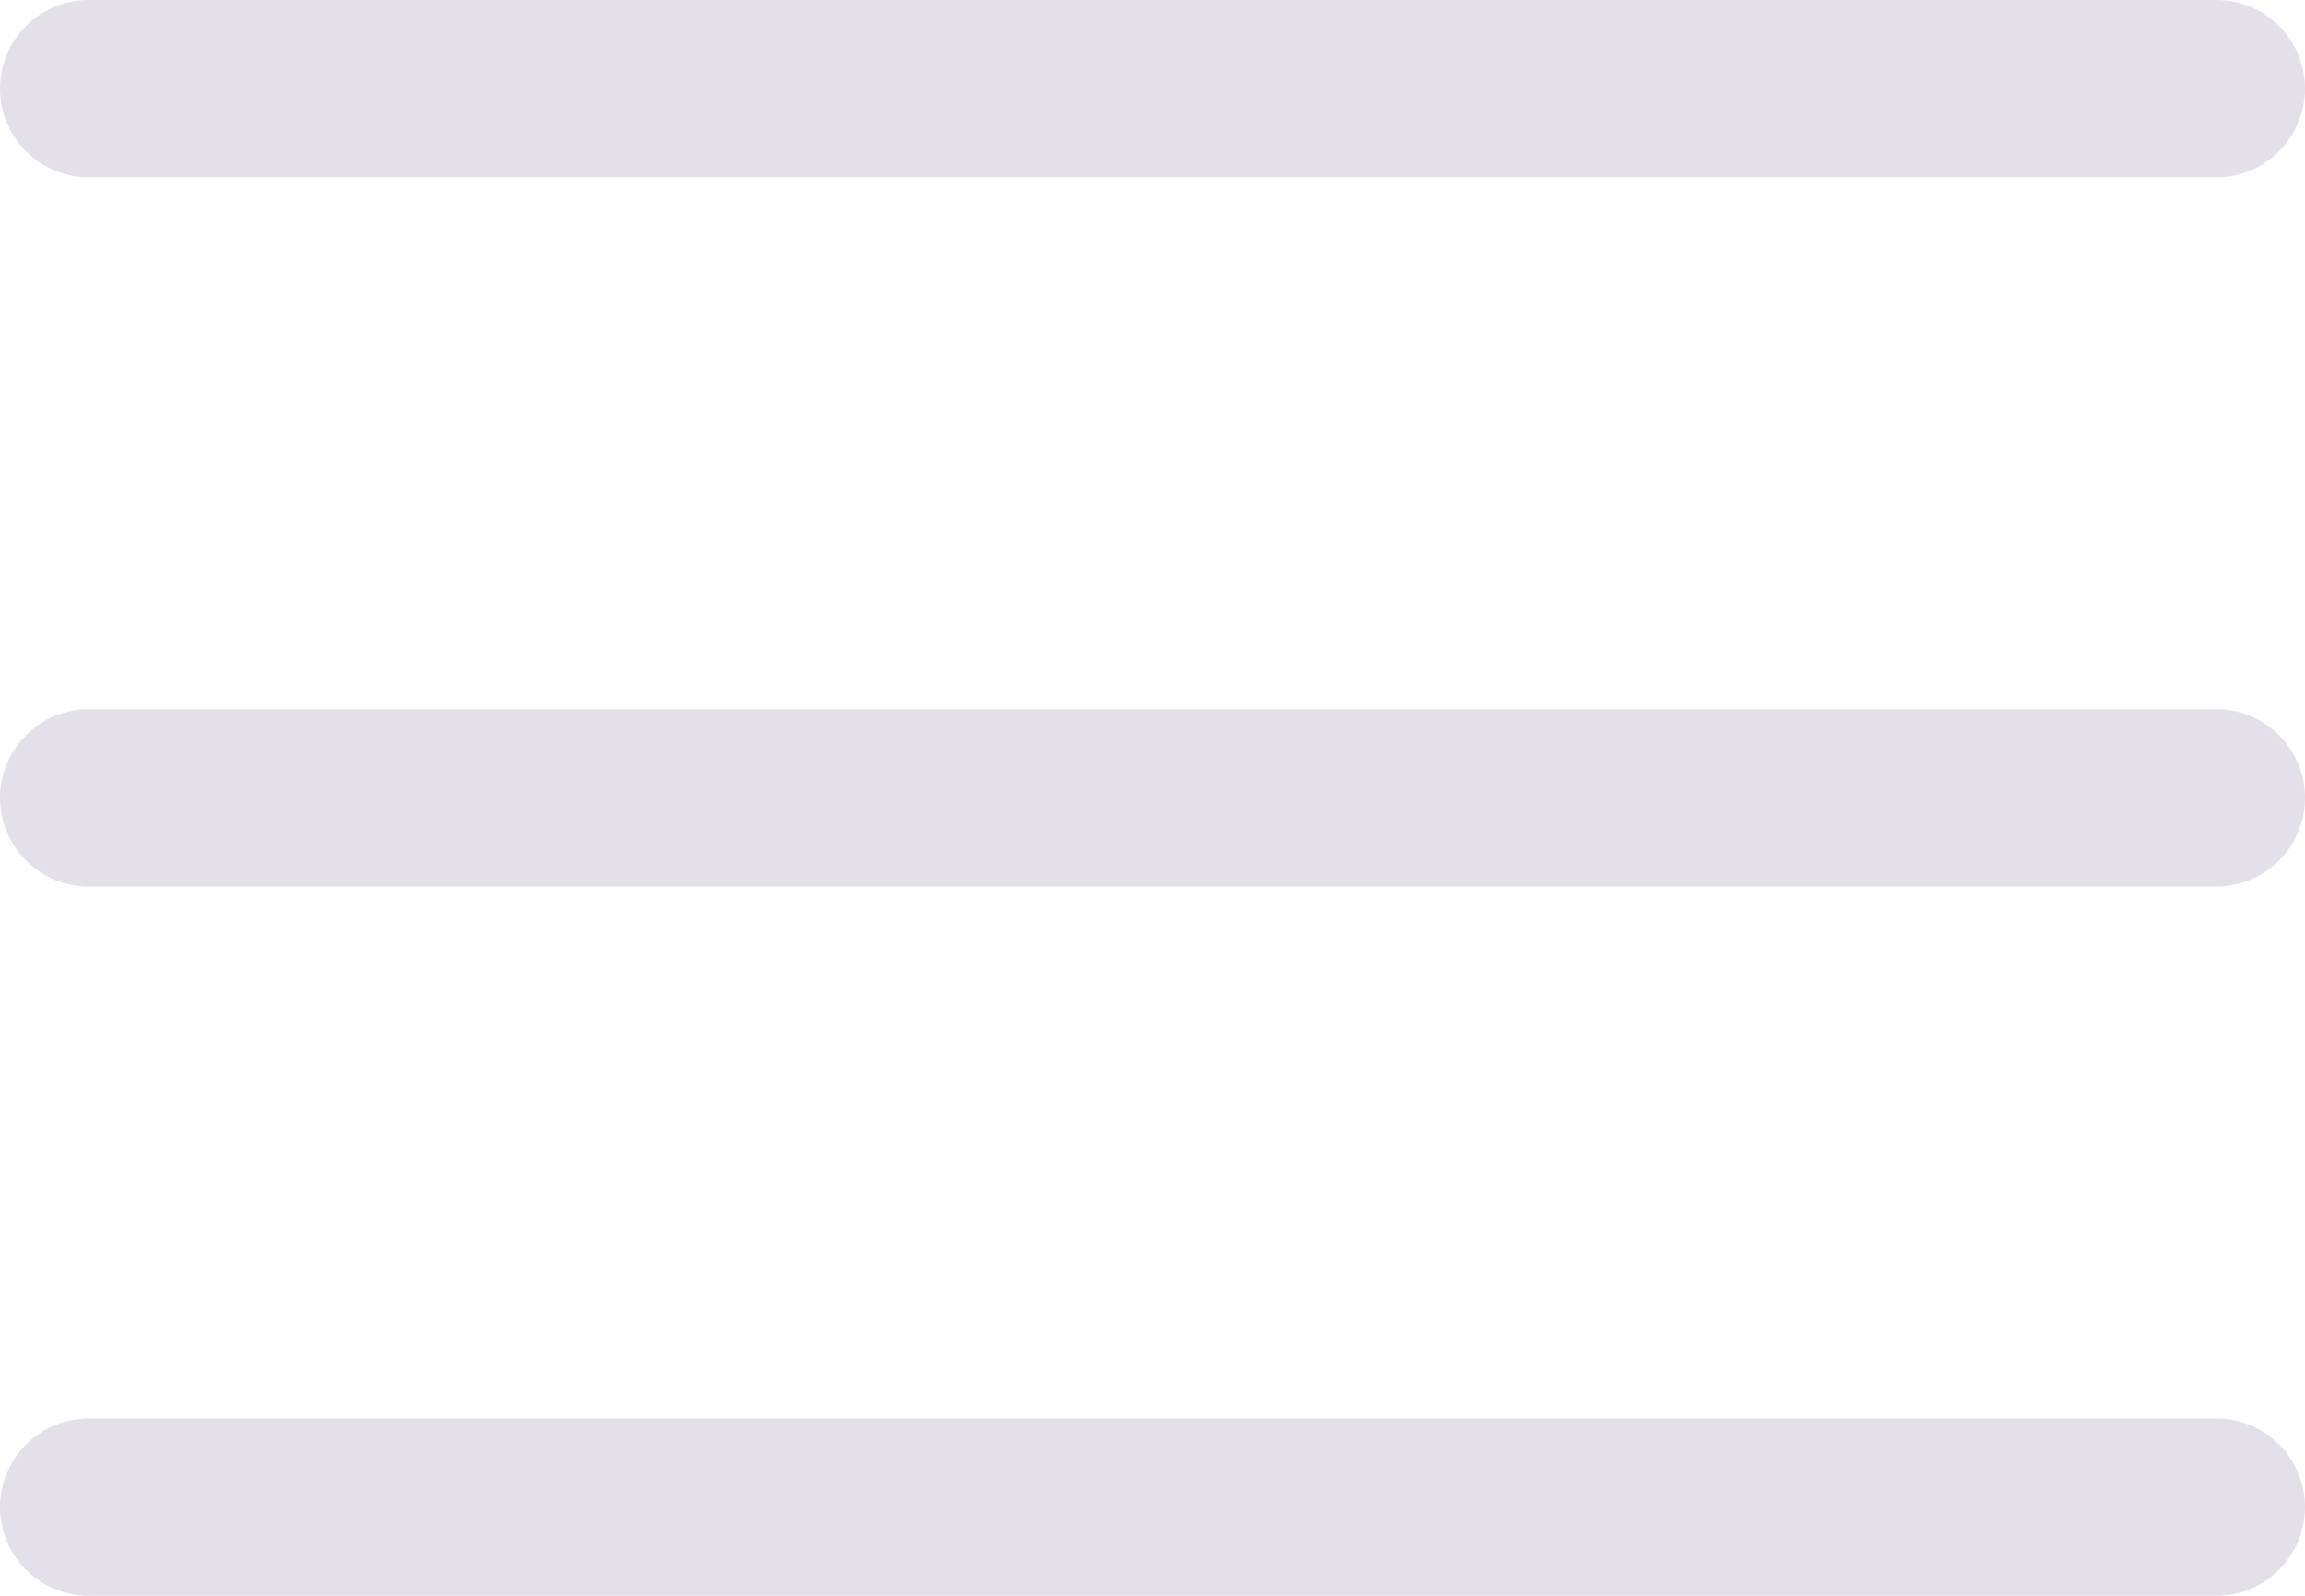 <svg width="26" height="18" viewBox="0 0 26 18" fill="none" xmlns="http://www.w3.org/2000/svg">
<path d="M1 9H25M1 1H25M1 17H25" stroke="#E3E0EA" stroke-width="2" stroke-linecap="round" stroke-linejoin="round"/>
</svg>
